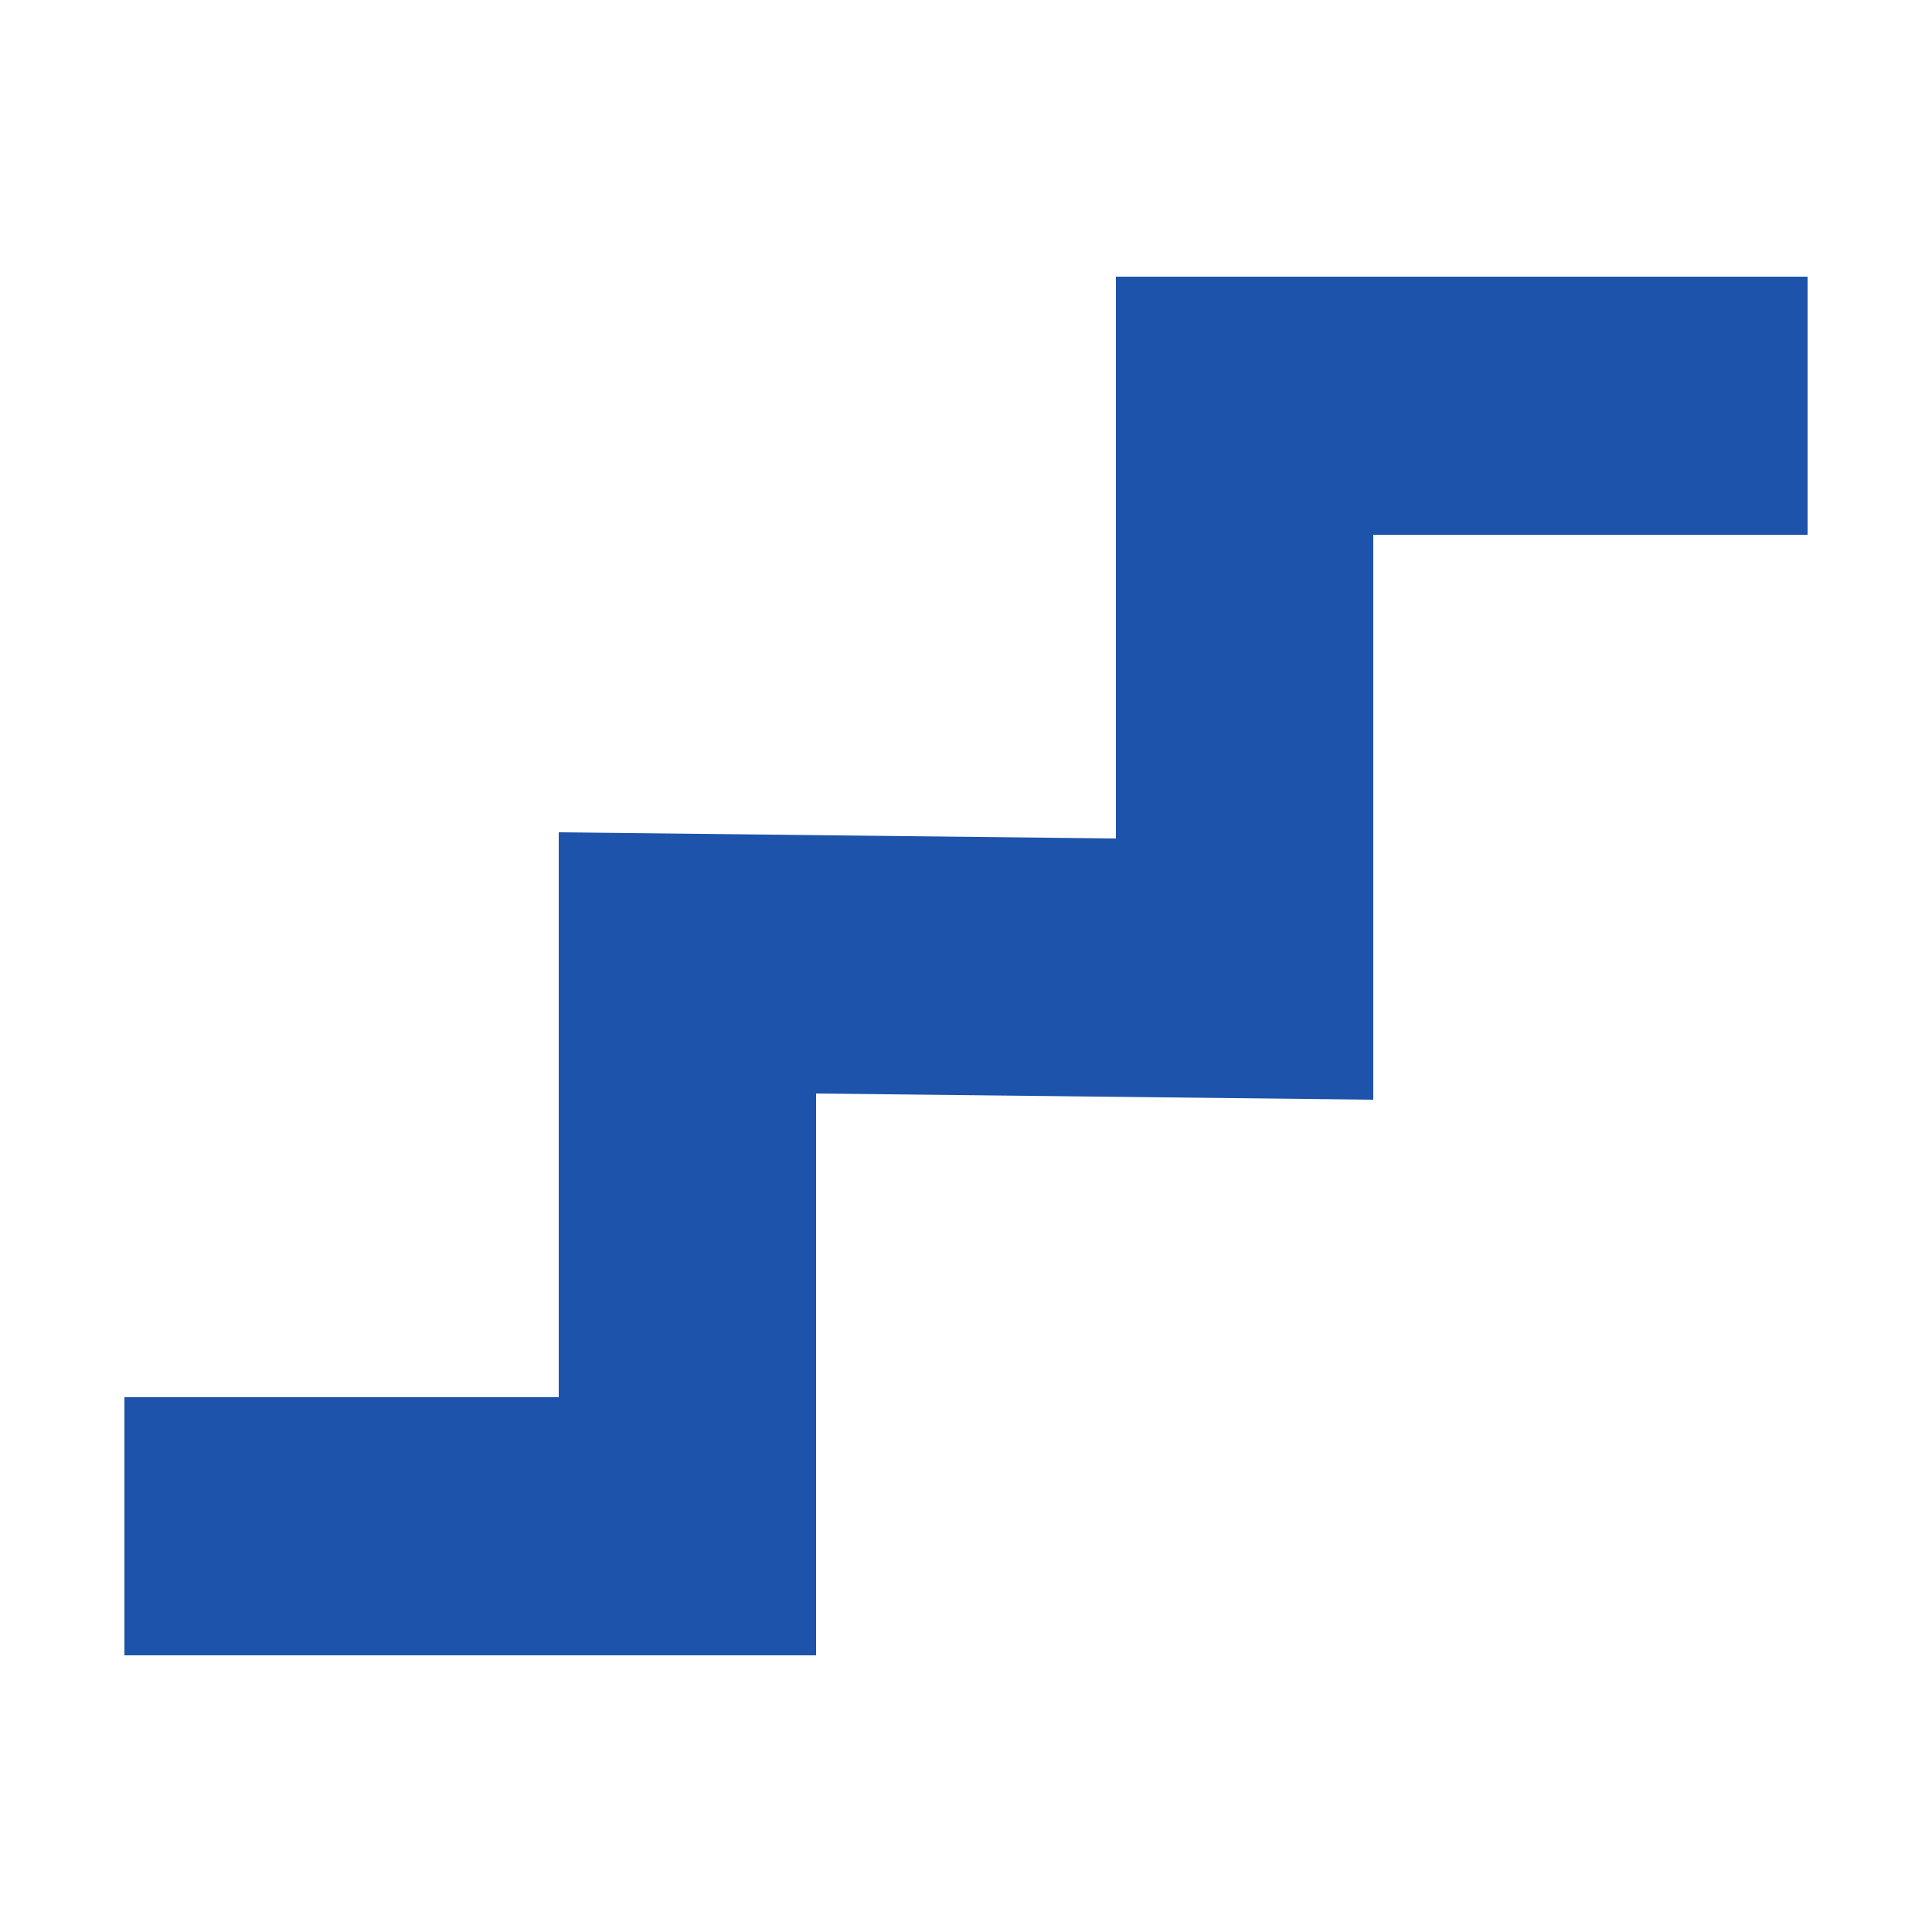 <?xml version="1.0" encoding="UTF-8"?><svg id="_레이어_1" xmlns="http://www.w3.org/2000/svg" viewBox="0 0 25 25"><defs><style>.cls-1{fill:#1D53AA;stroke-width:0px;}</style></defs><polygon class="cls-1" points="10.56 21.42 1.61 21.42 1.61 18.08 7.23 18.08 7.23 10.77 14.44 10.85 14.44 3.58 23.39 3.58 23.39 6.92 17.77 6.92 17.77 14.23 10.56 14.15 10.56 21.42"/></svg>